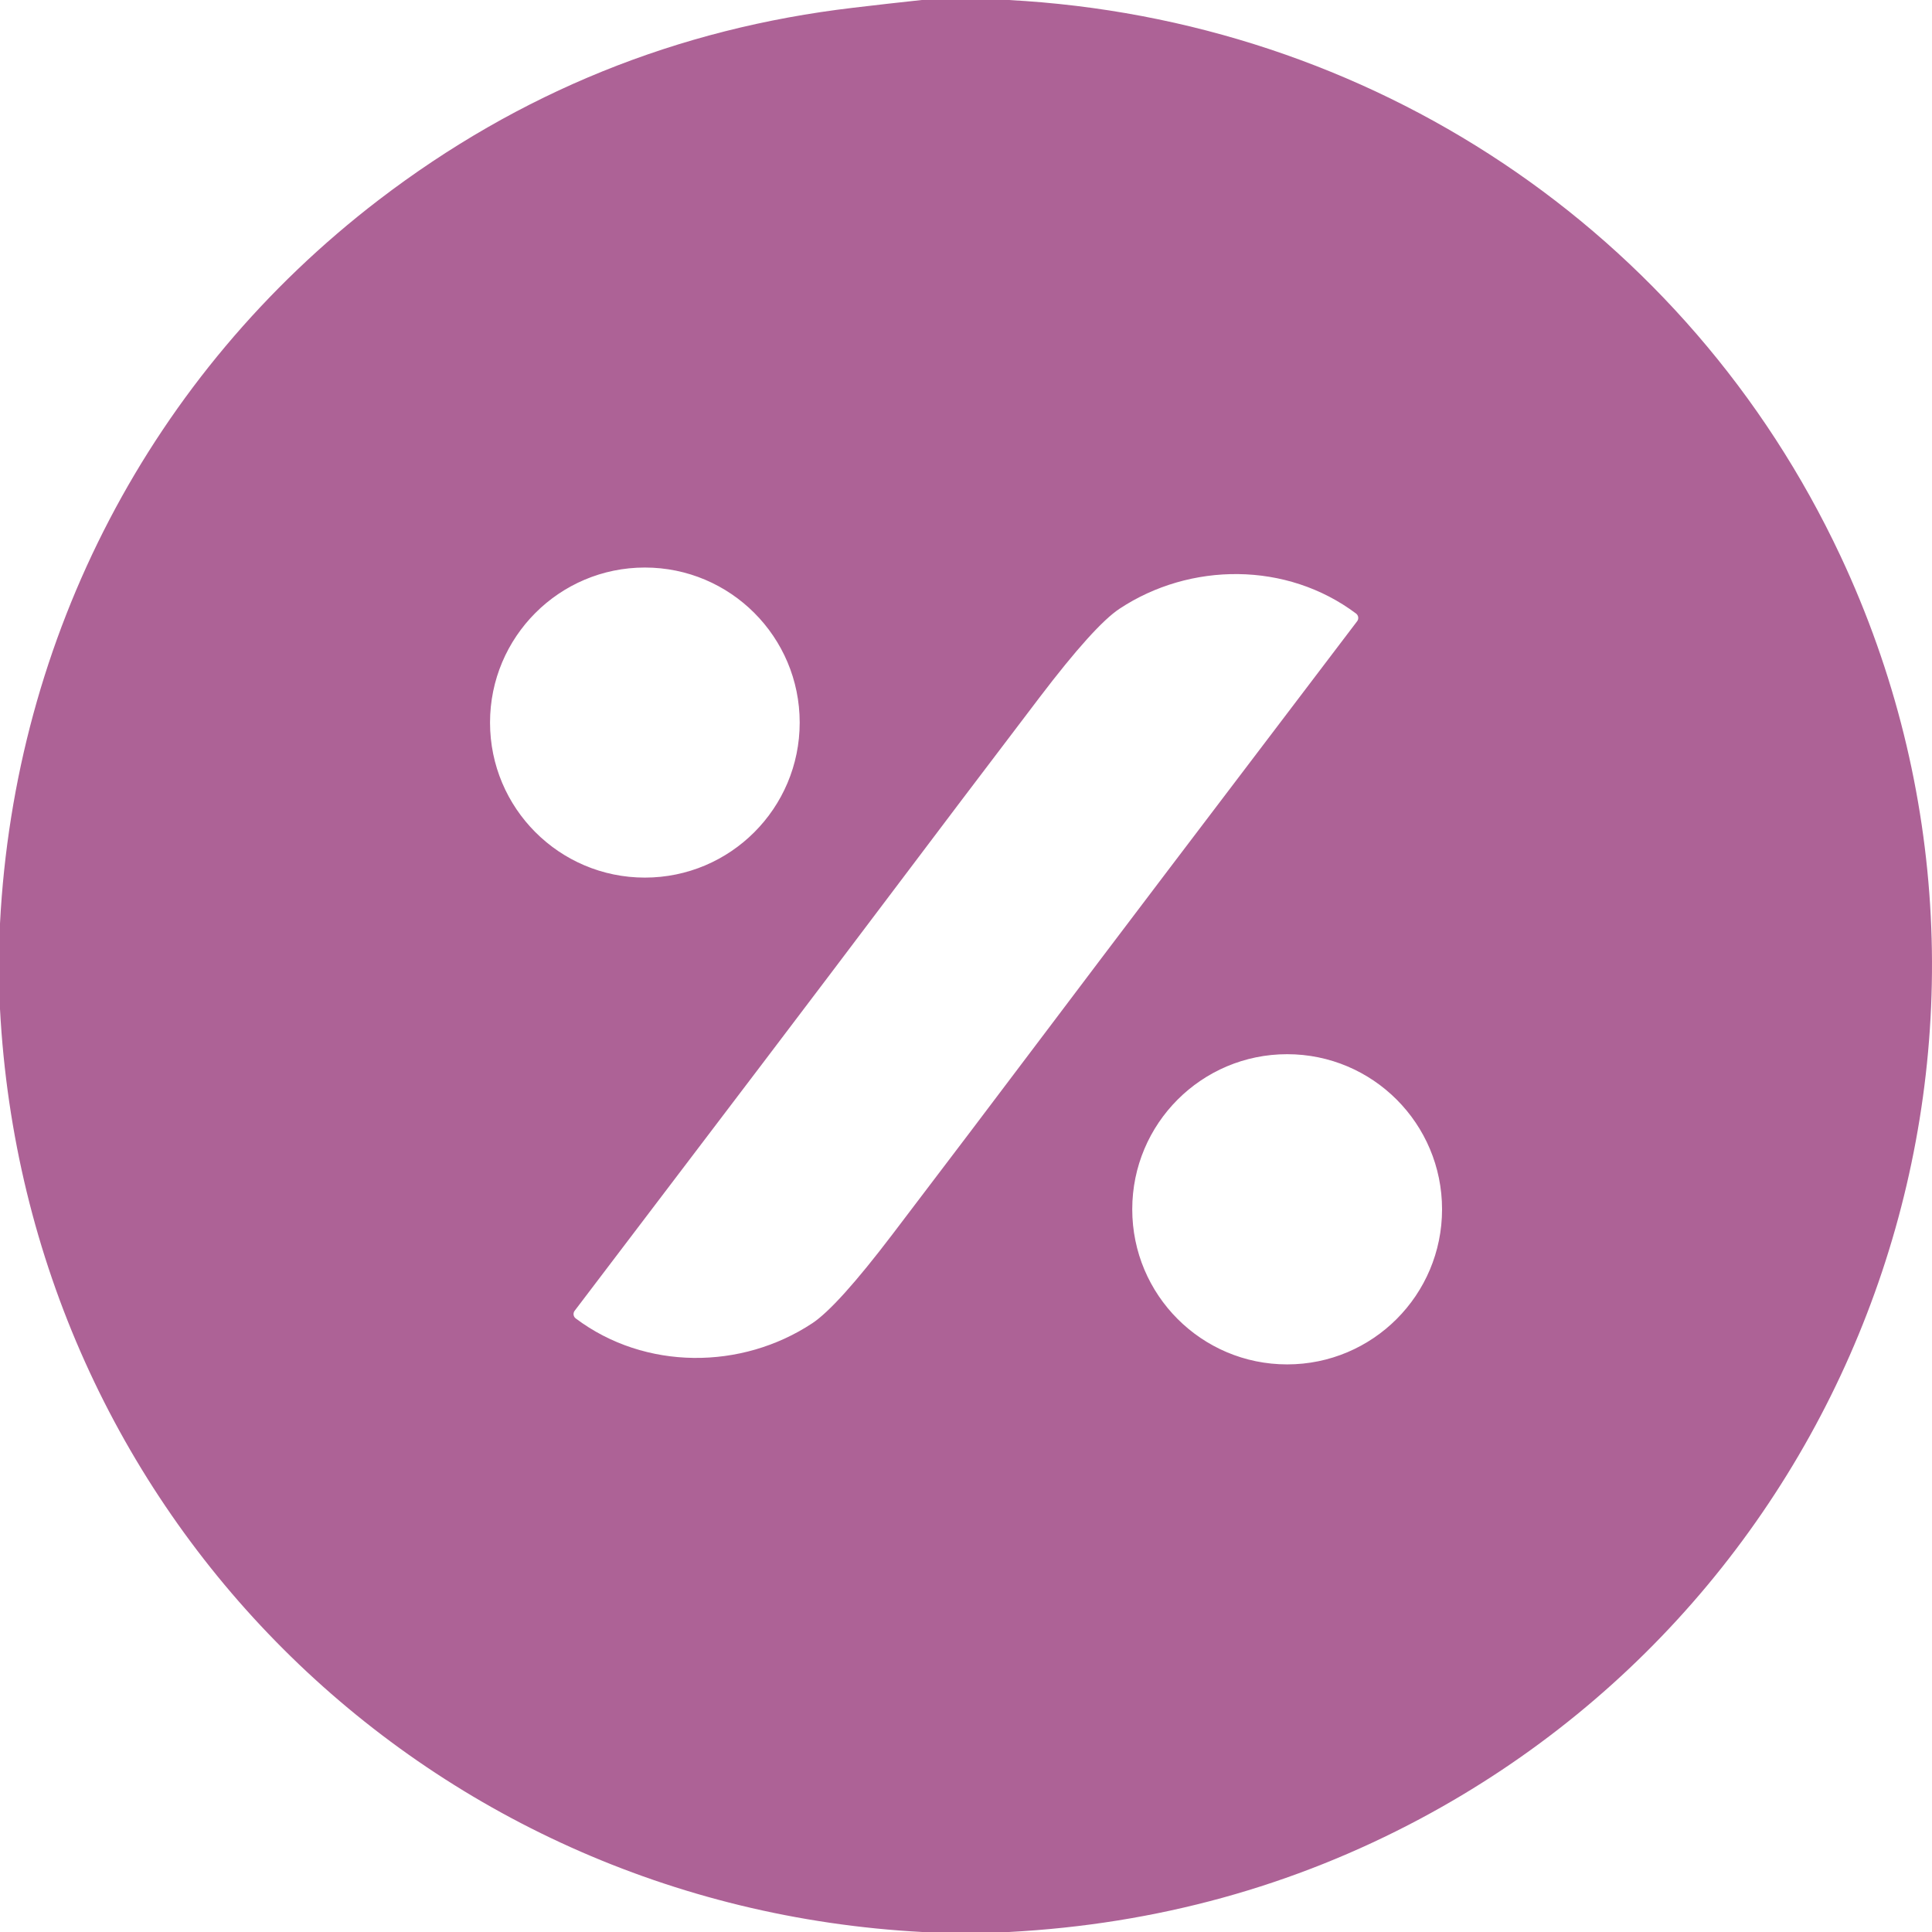 <?xml version="1.0" encoding="UTF-8"?> <svg xmlns="http://www.w3.org/2000/svg" width="163" height="163" viewBox="0 0 163 163" fill="none"><g clip-path="url(#clip0_2406_237)"><path d="M85.085 0C115.615 1.624 142.381 19.434 155.273 46.892C173.745 86.247 157.992 133.071 119.819 153.449C109.132 159.151 97.571 162.337 85.125 163H77.813C35.591 160.747 2.239 127.58 0 85.126V77.92C1.245 53.704 12.732 31.588 31.964 16.86C43.805 7.801 57.148 2.396 72.004 0.652C73.924 0.423 75.843 0.206 77.768 0H85.085ZM67.469 60.962C67.469 53.739 61.62 47.882 54.406 47.882C47.192 47.882 41.343 53.739 41.343 60.962C41.343 68.186 47.192 74.042 54.406 74.042C61.62 74.042 67.469 68.186 67.469 60.962ZM74.552 76.215C69.52 82.895 60.832 94.351 48.483 110.588C48.328 110.789 48.368 111.08 48.574 111.235C54.429 115.633 62.574 115.581 68.531 111.641C69.942 110.708 72.193 108.215 75.283 104.154C79.687 98.366 84.074 92.578 88.438 86.785C93.47 80.105 102.158 68.649 114.501 52.412C114.655 52.212 114.615 51.92 114.41 51.765C108.555 47.367 100.41 47.419 94.452 51.359C93.041 52.291 90.791 54.785 87.701 58.846C83.297 64.634 78.916 70.422 74.552 76.215ZM121.664 102.027C121.664 94.797 115.815 88.941 108.595 88.941C101.375 88.941 95.526 94.797 95.526 102.027C95.526 109.256 101.375 115.112 108.595 115.112C115.815 115.112 121.664 109.256 121.664 102.027Z" fill="#AD6296"></path></g><defs><clipPath id="clip0_2406_237"><rect width="163" height="163" fill="white"></rect></clipPath></defs></svg> 